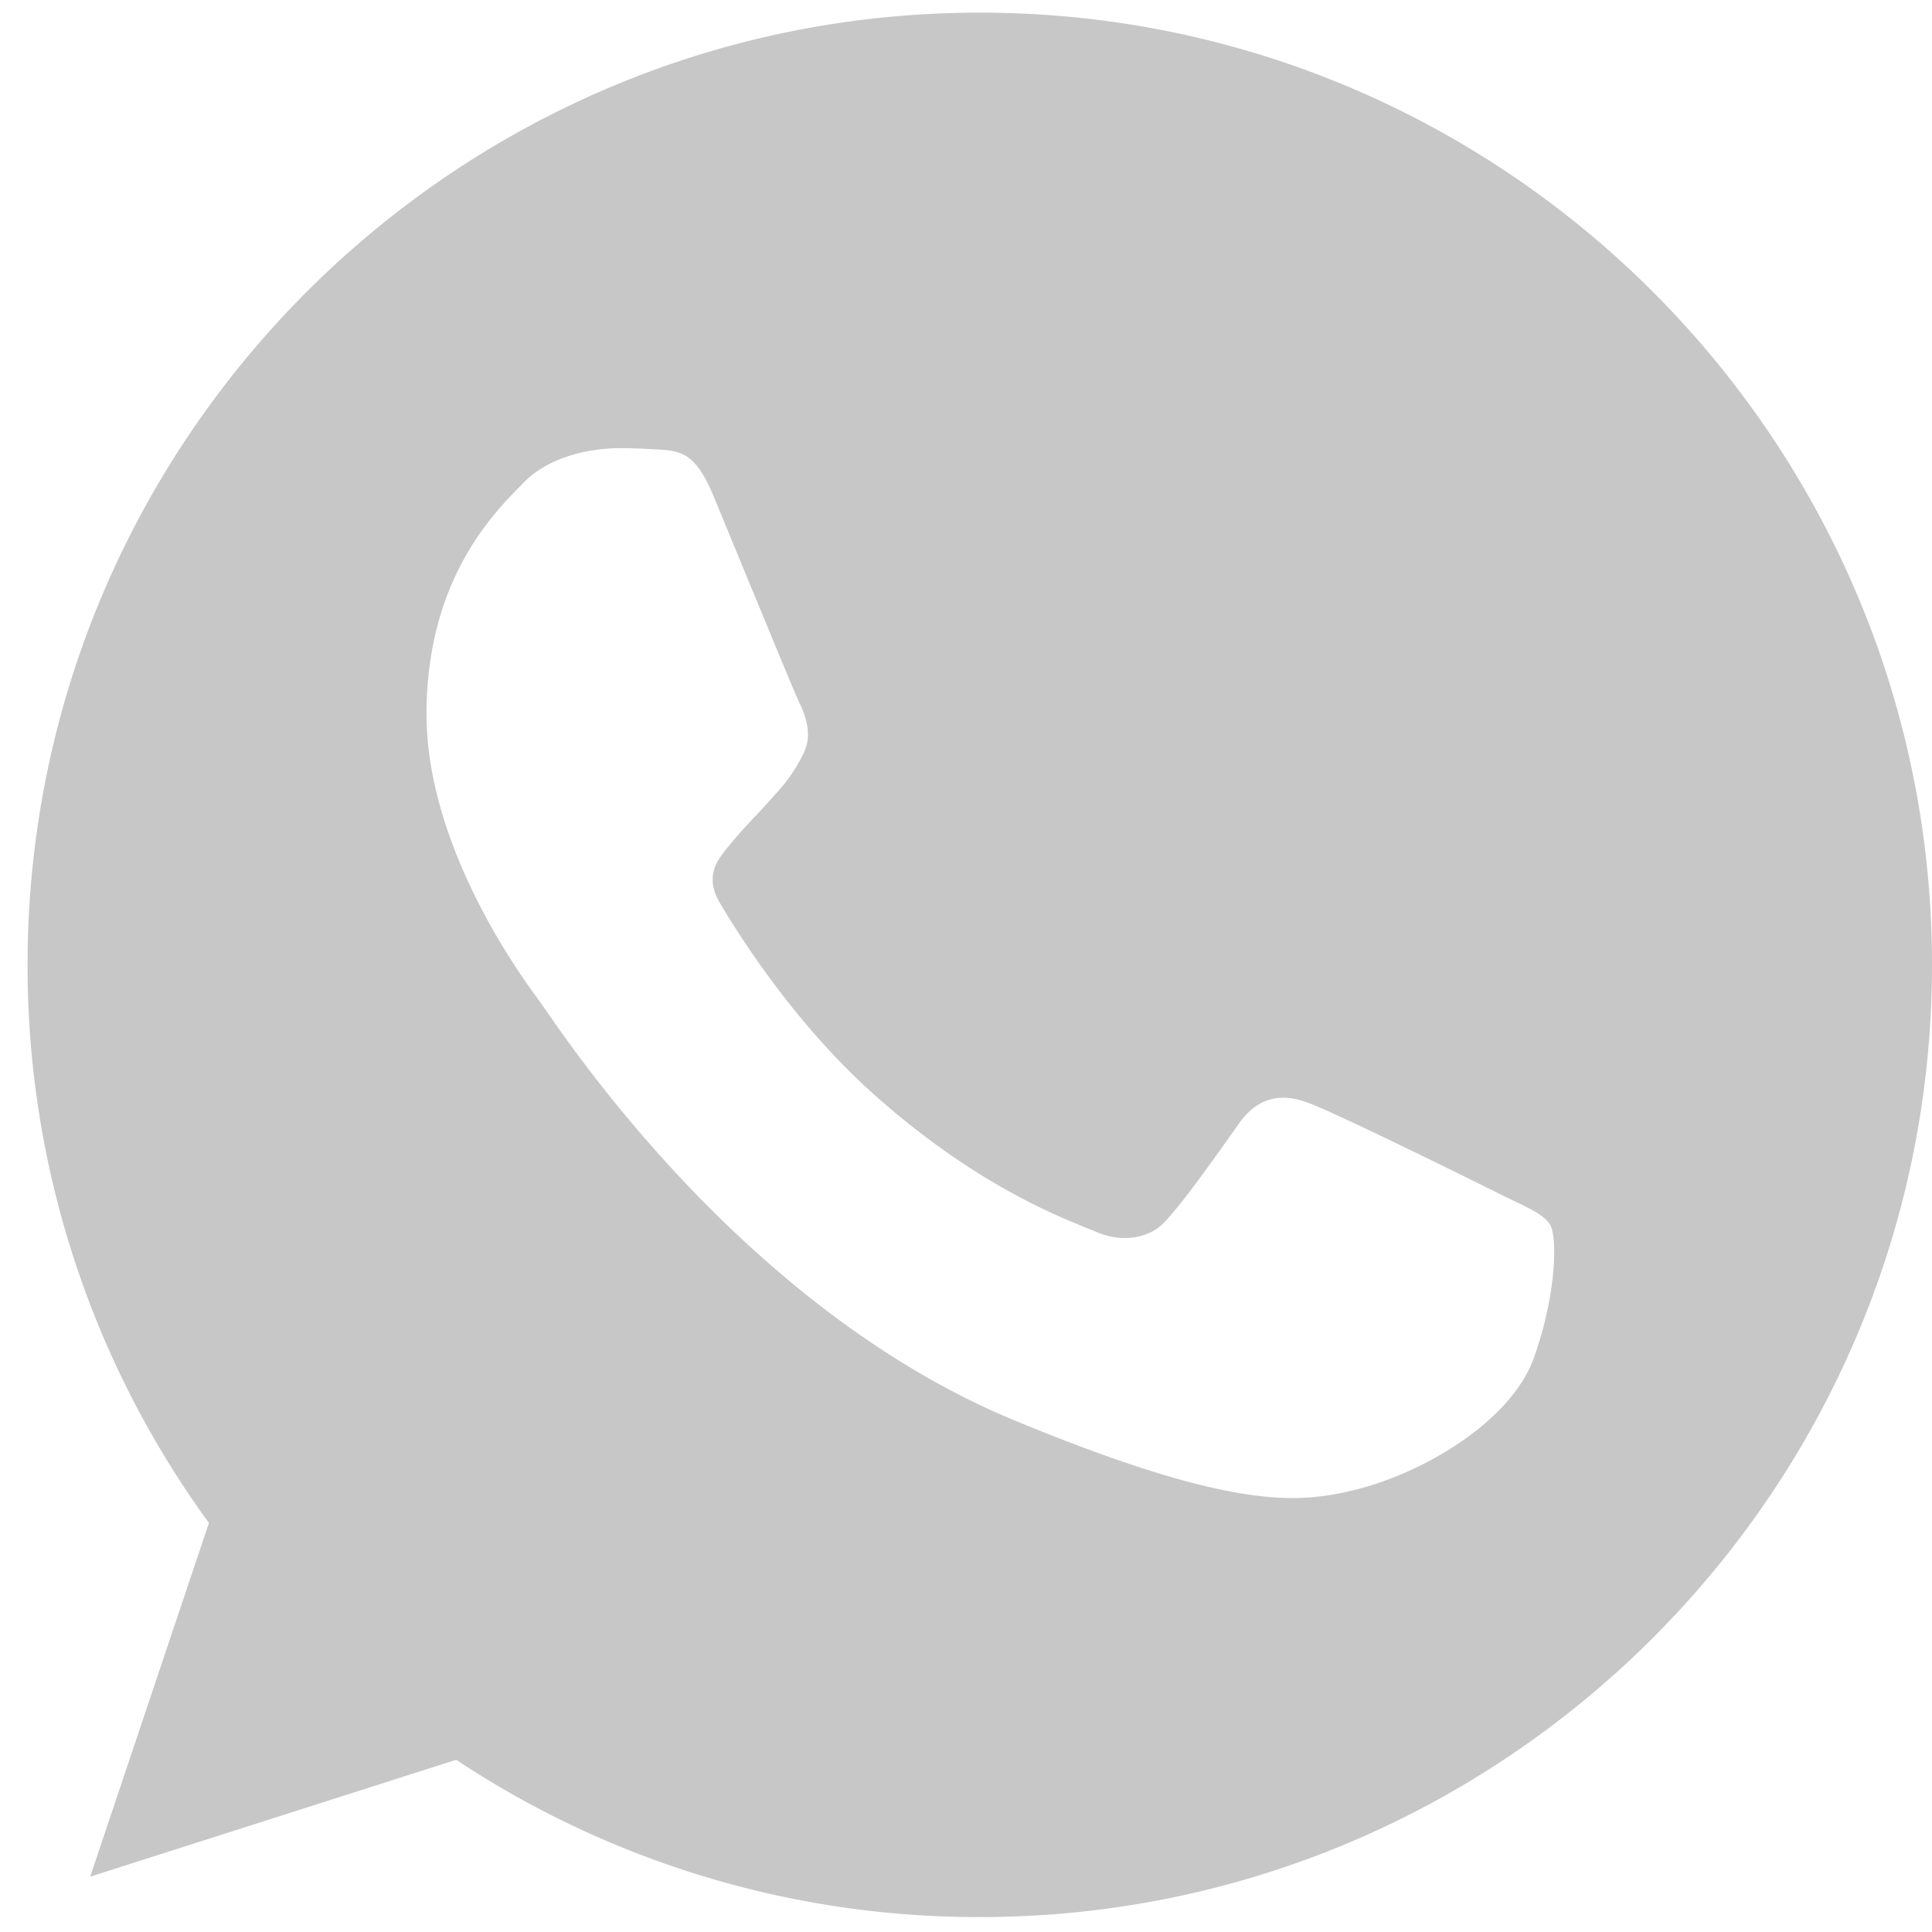 <svg width="22" height="22" viewBox="0 0 22 22" fill="none" xmlns="http://www.w3.org/2000/svg"><path fill-rule="evenodd" clip-rule="evenodd" d="M11.155.144h.005C17.14.144 22 5.009 22 10.987c0 5.979-4.861 10.843-10.84 10.843a10.75 10.75 0 0 1-5.965-1.791L1.027 21.37l1.352-4.028a10.76 10.76 0 0 1-2.065-6.356C.314 5.007 5.176.144 11.154.144m4.187 16.842c.828-.179 1.866-.791 2.128-1.53.261-.74.261-1.37.185-1.505-.061-.106-.206-.176-.422-.28l-.184-.09c-.318-.158-1.867-.924-2.16-1.026-.287-.108-.561-.07-.778.236l-.123.174c-.262.367-.514.722-.724.949-.191.203-.503.229-.765.12l-.097-.04c-.414-.167-1.333-.538-2.445-1.528-.938-.835-1.575-1.875-1.76-2.186-.18-.313-.024-.496.12-.666l.008-.01c.093-.114.183-.21.274-.307q.097-.102.198-.215l.029-.034a1.8 1.8 0 0 0 .322-.464c.108-.21.03-.427-.047-.587-.053-.112-.38-.907-.662-1.59l-.312-.756c-.21-.503-.37-.522-.689-.535q-.162-.011-.363-.013c-.415 0-.847.122-1.109.39l-.028.029c-.335.34-1.08 1.098-1.08 2.61 0 1.514 1.074 2.98 1.273 3.25l.014.02.068.096c.406.588 2.383 3.45 5.33 4.672 2.492 1.033 3.232.937 3.799.816" fill="#C7C7C7"/></svg>